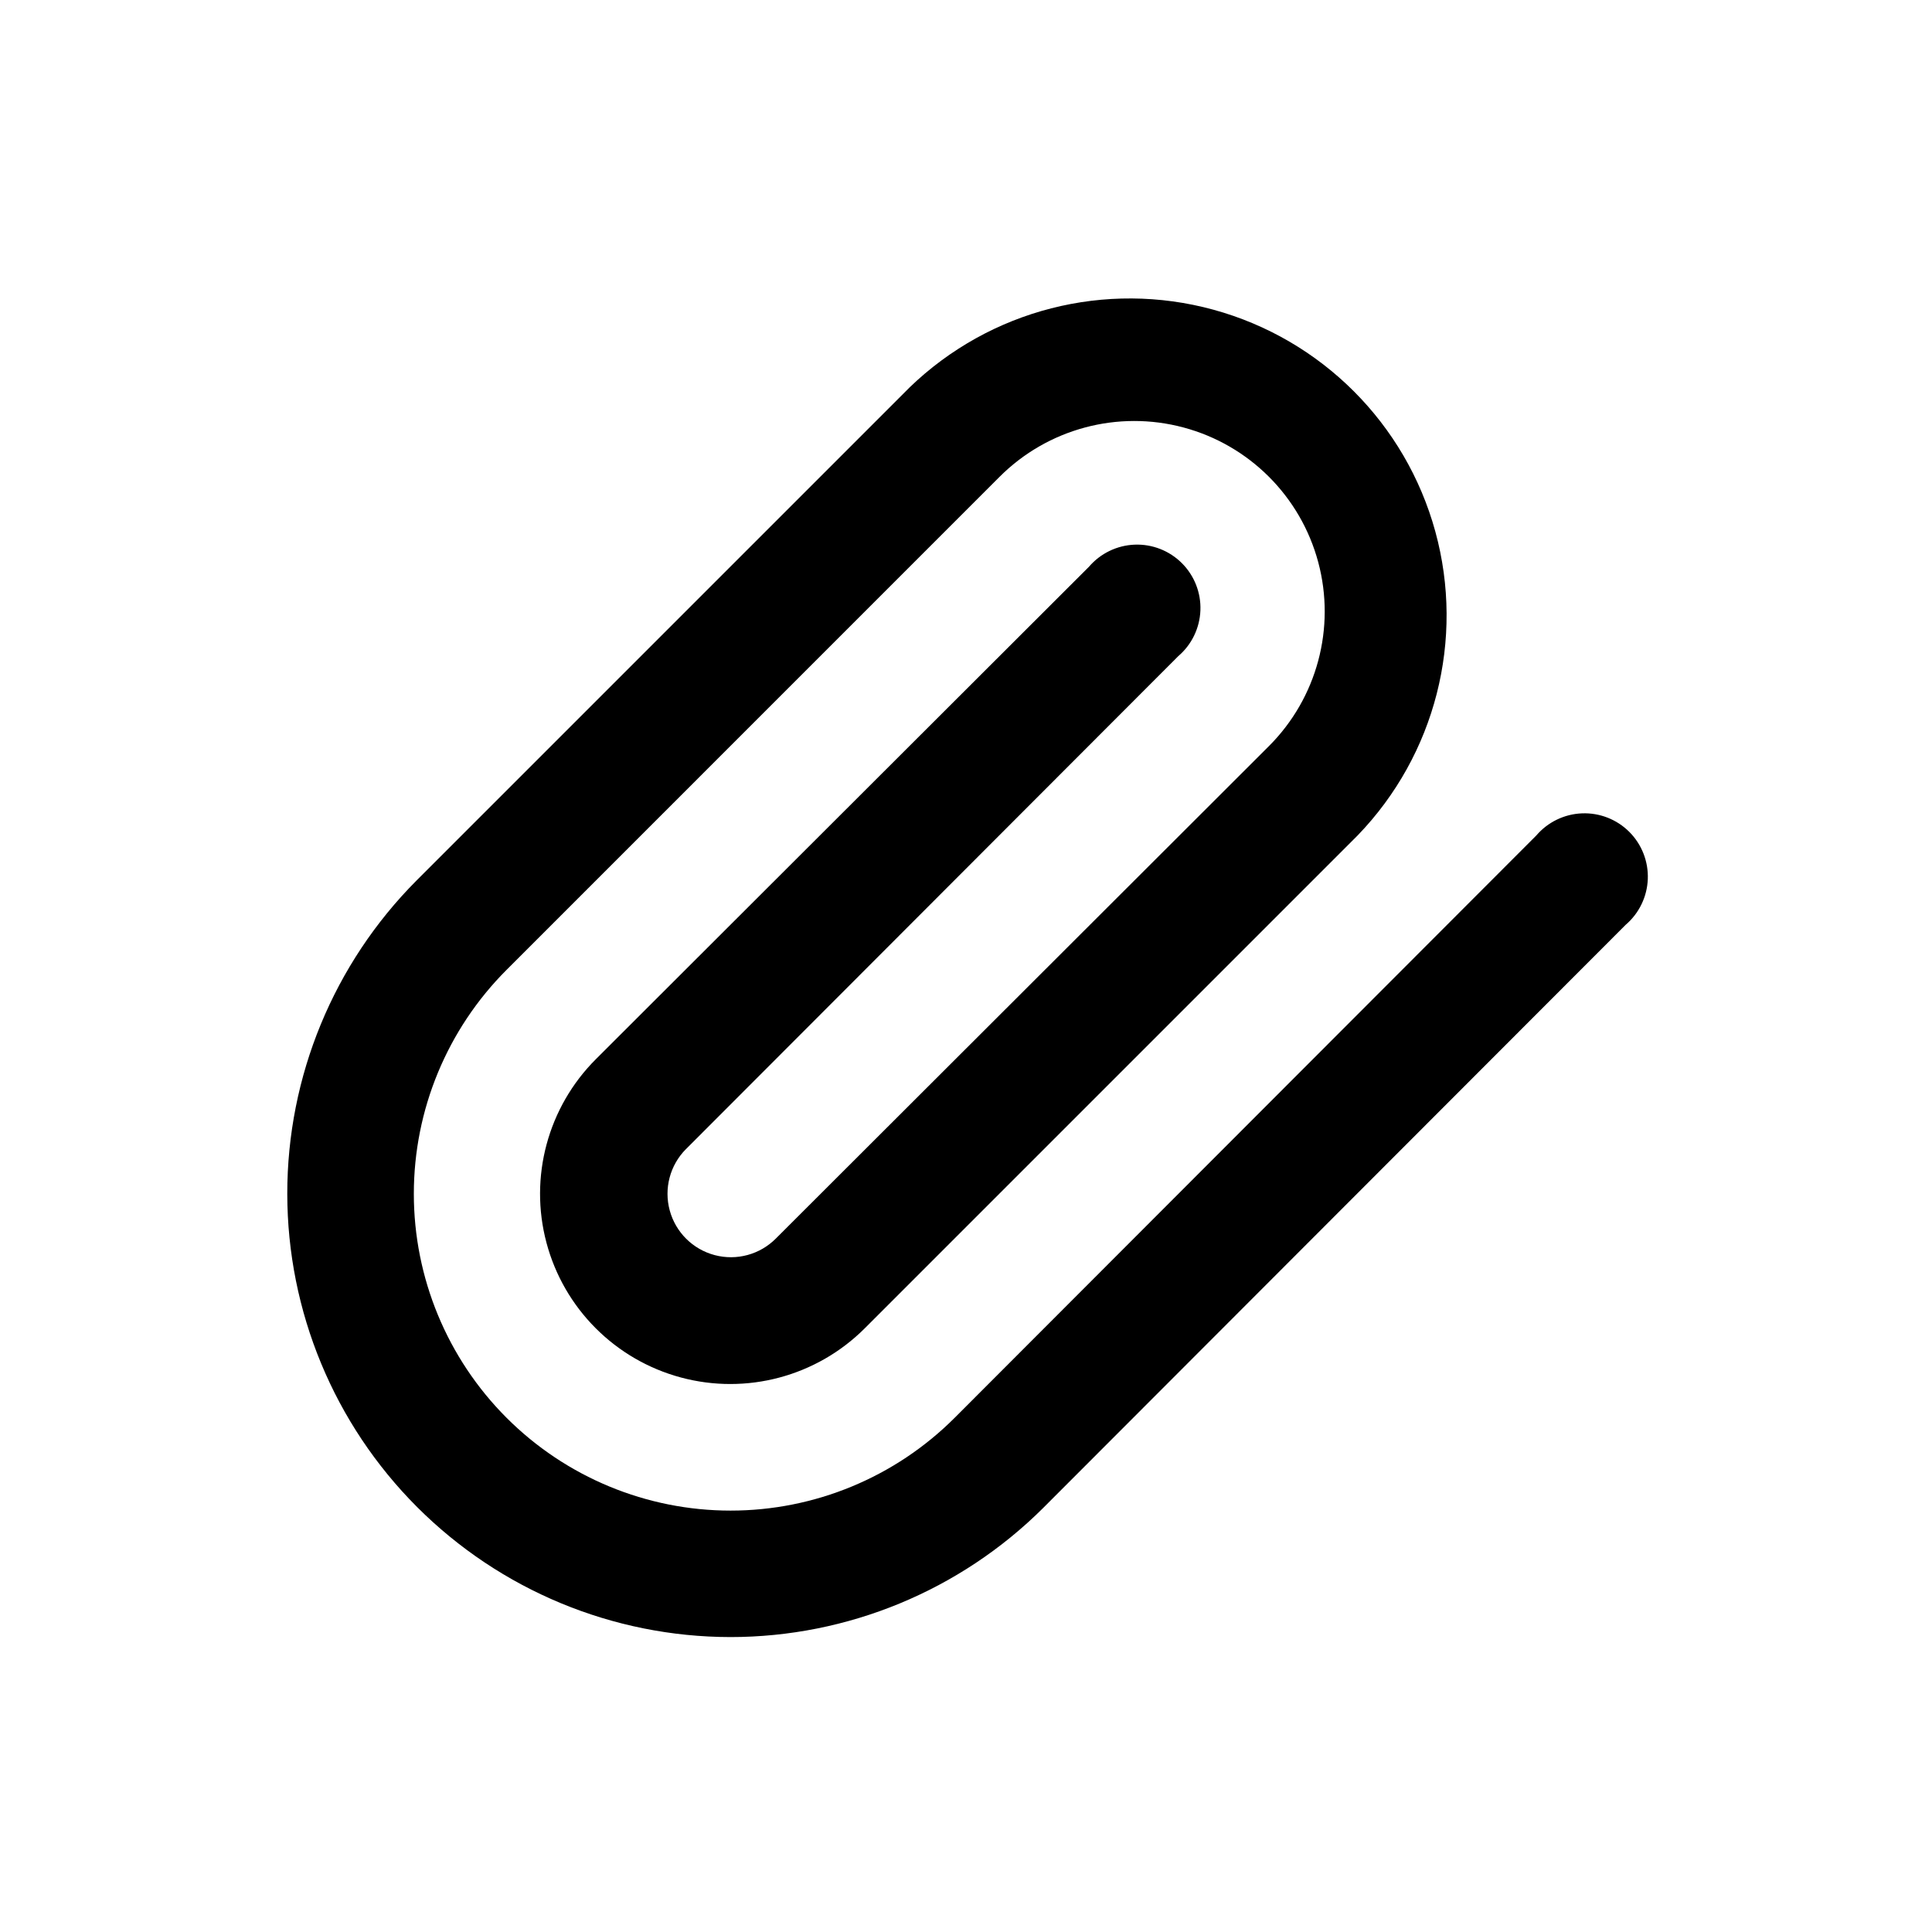 <?xml version="1.0" encoding="UTF-8"?>
<!-- Uploaded to: ICON Repo, www.iconrepo.com, Generator: ICON Repo Mixer Tools -->
<svg fill="#000000" width="800px" height="800px" version="1.1" viewBox="144 144 512 512" xmlns="http://www.w3.org/2000/svg">
 <path d="m337.53 577.84c-31.133-0.043-60.977-12.434-82.988-34.453-22.008-22.02-34.383-51.867-34.41-83s12.297-61.008 34.27-83.062l130.66-130.66h-0.004c21.328-20.598 51.941-28.422 80.539-20.582 28.594 7.84 50.938 30.18 58.777 58.777 7.84 28.598 0.016 59.207-20.582 80.535l-130.66 130.66c-12.75 12.719-31.316 17.672-48.707 12.988-17.391-4.68-30.961-18.285-35.602-35.688-4.641-17.398 0.355-35.953 13.102-48.676l130.66-130.48c3.043-3.555 7.434-5.676 12.105-5.859 4.676-0.18 9.215 1.598 12.523 4.906 3.309 3.309 5.09 7.848 4.906 12.523-0.18 4.676-2.301 9.066-5.856 12.109l-130.49 130.66v-0.004c-4.231 4.262-5.863 10.453-4.289 16.246 1.574 5.793 6.117 10.309 11.922 11.84 5.805 1.535 11.984-0.145 16.215-4.406l130.66-130.49c12.75-12.746 17.727-31.332 13.062-48.746-4.668-17.418-18.273-31.02-35.688-35.688-17.418-4.668-36 0.312-48.75 13.062l-130.65 130.66c-15.742 15.746-24.586 37.098-24.586 59.363s8.844 43.621 24.586 59.367c15.746 15.742 37.098 24.582 59.363 24.582s43.621-8.84 59.367-24.582l154.16-154.34c3.043-3.551 7.434-5.676 12.109-5.856s9.215 1.598 12.523 4.906c3.309 3.309 5.086 7.848 4.906 12.523-0.184 4.676-2.305 9.062-5.859 12.105l-154.33 154.5v0.004c-22.035 21.941-51.867 34.258-82.961 34.258z"/>
</svg>